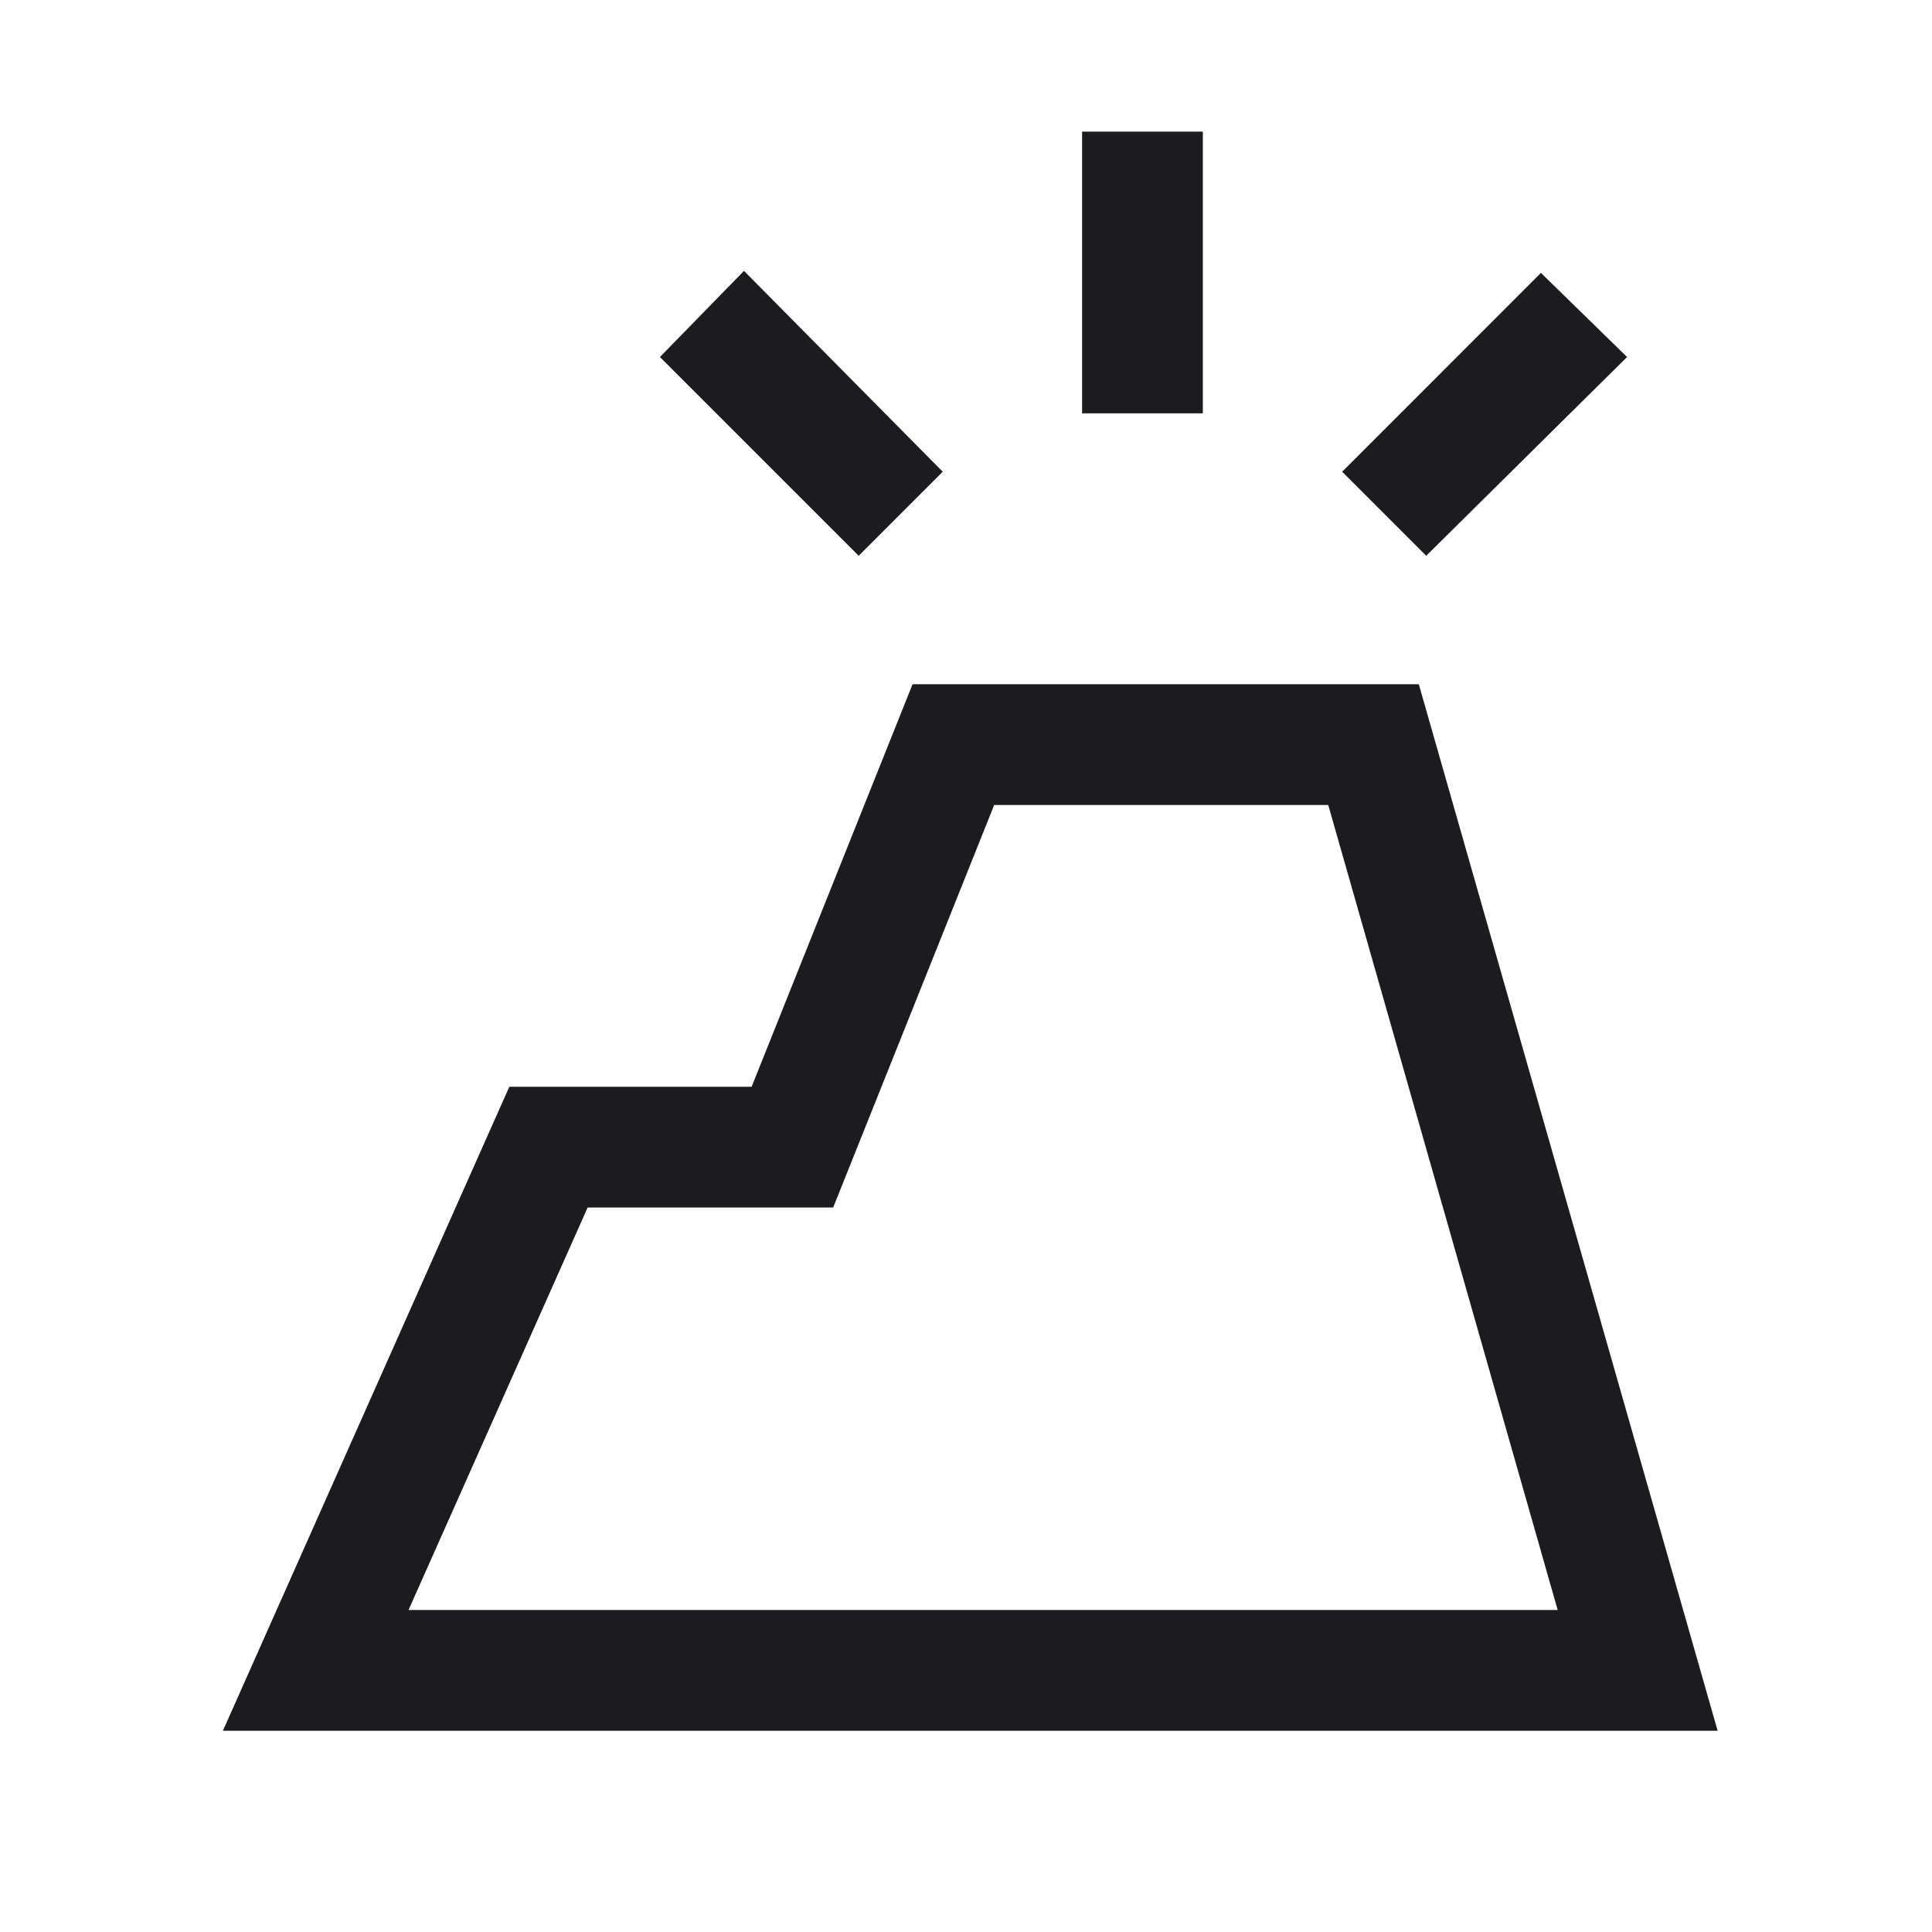 <svg width="24" height="24" viewBox="0 0 24 24" fill="none" xmlns="http://www.w3.org/2000/svg">
<mask id="mask0_1746_24410" style="mask-type:alpha" maskUnits="userSpaceOnUse" x="0" y="0" width="24" height="24">
<rect width="24" height="24" fill="#D9D9D9"/>
</mask>
<g mask="url(#mask0_1746_24410)">
<path d="M2.769 21.5L6.327 13.5H9.337L11.336 8.5H17.625L21.337 21.5H2.769ZM5.075 20H19.35L16.5 10H12.35L10.35 15H7.3L5.075 20ZM13.442 5.135V1.635H14.942V5.135H13.442ZM17.717 6.904L16.673 5.86L19.142 3.39L20.212 4.435L17.717 6.904ZM10.667 6.904L8.198 4.435L9.242 3.365L11.711 5.86L10.667 6.904Z" fill="#1C1B1F"/>
</g>
</svg>
